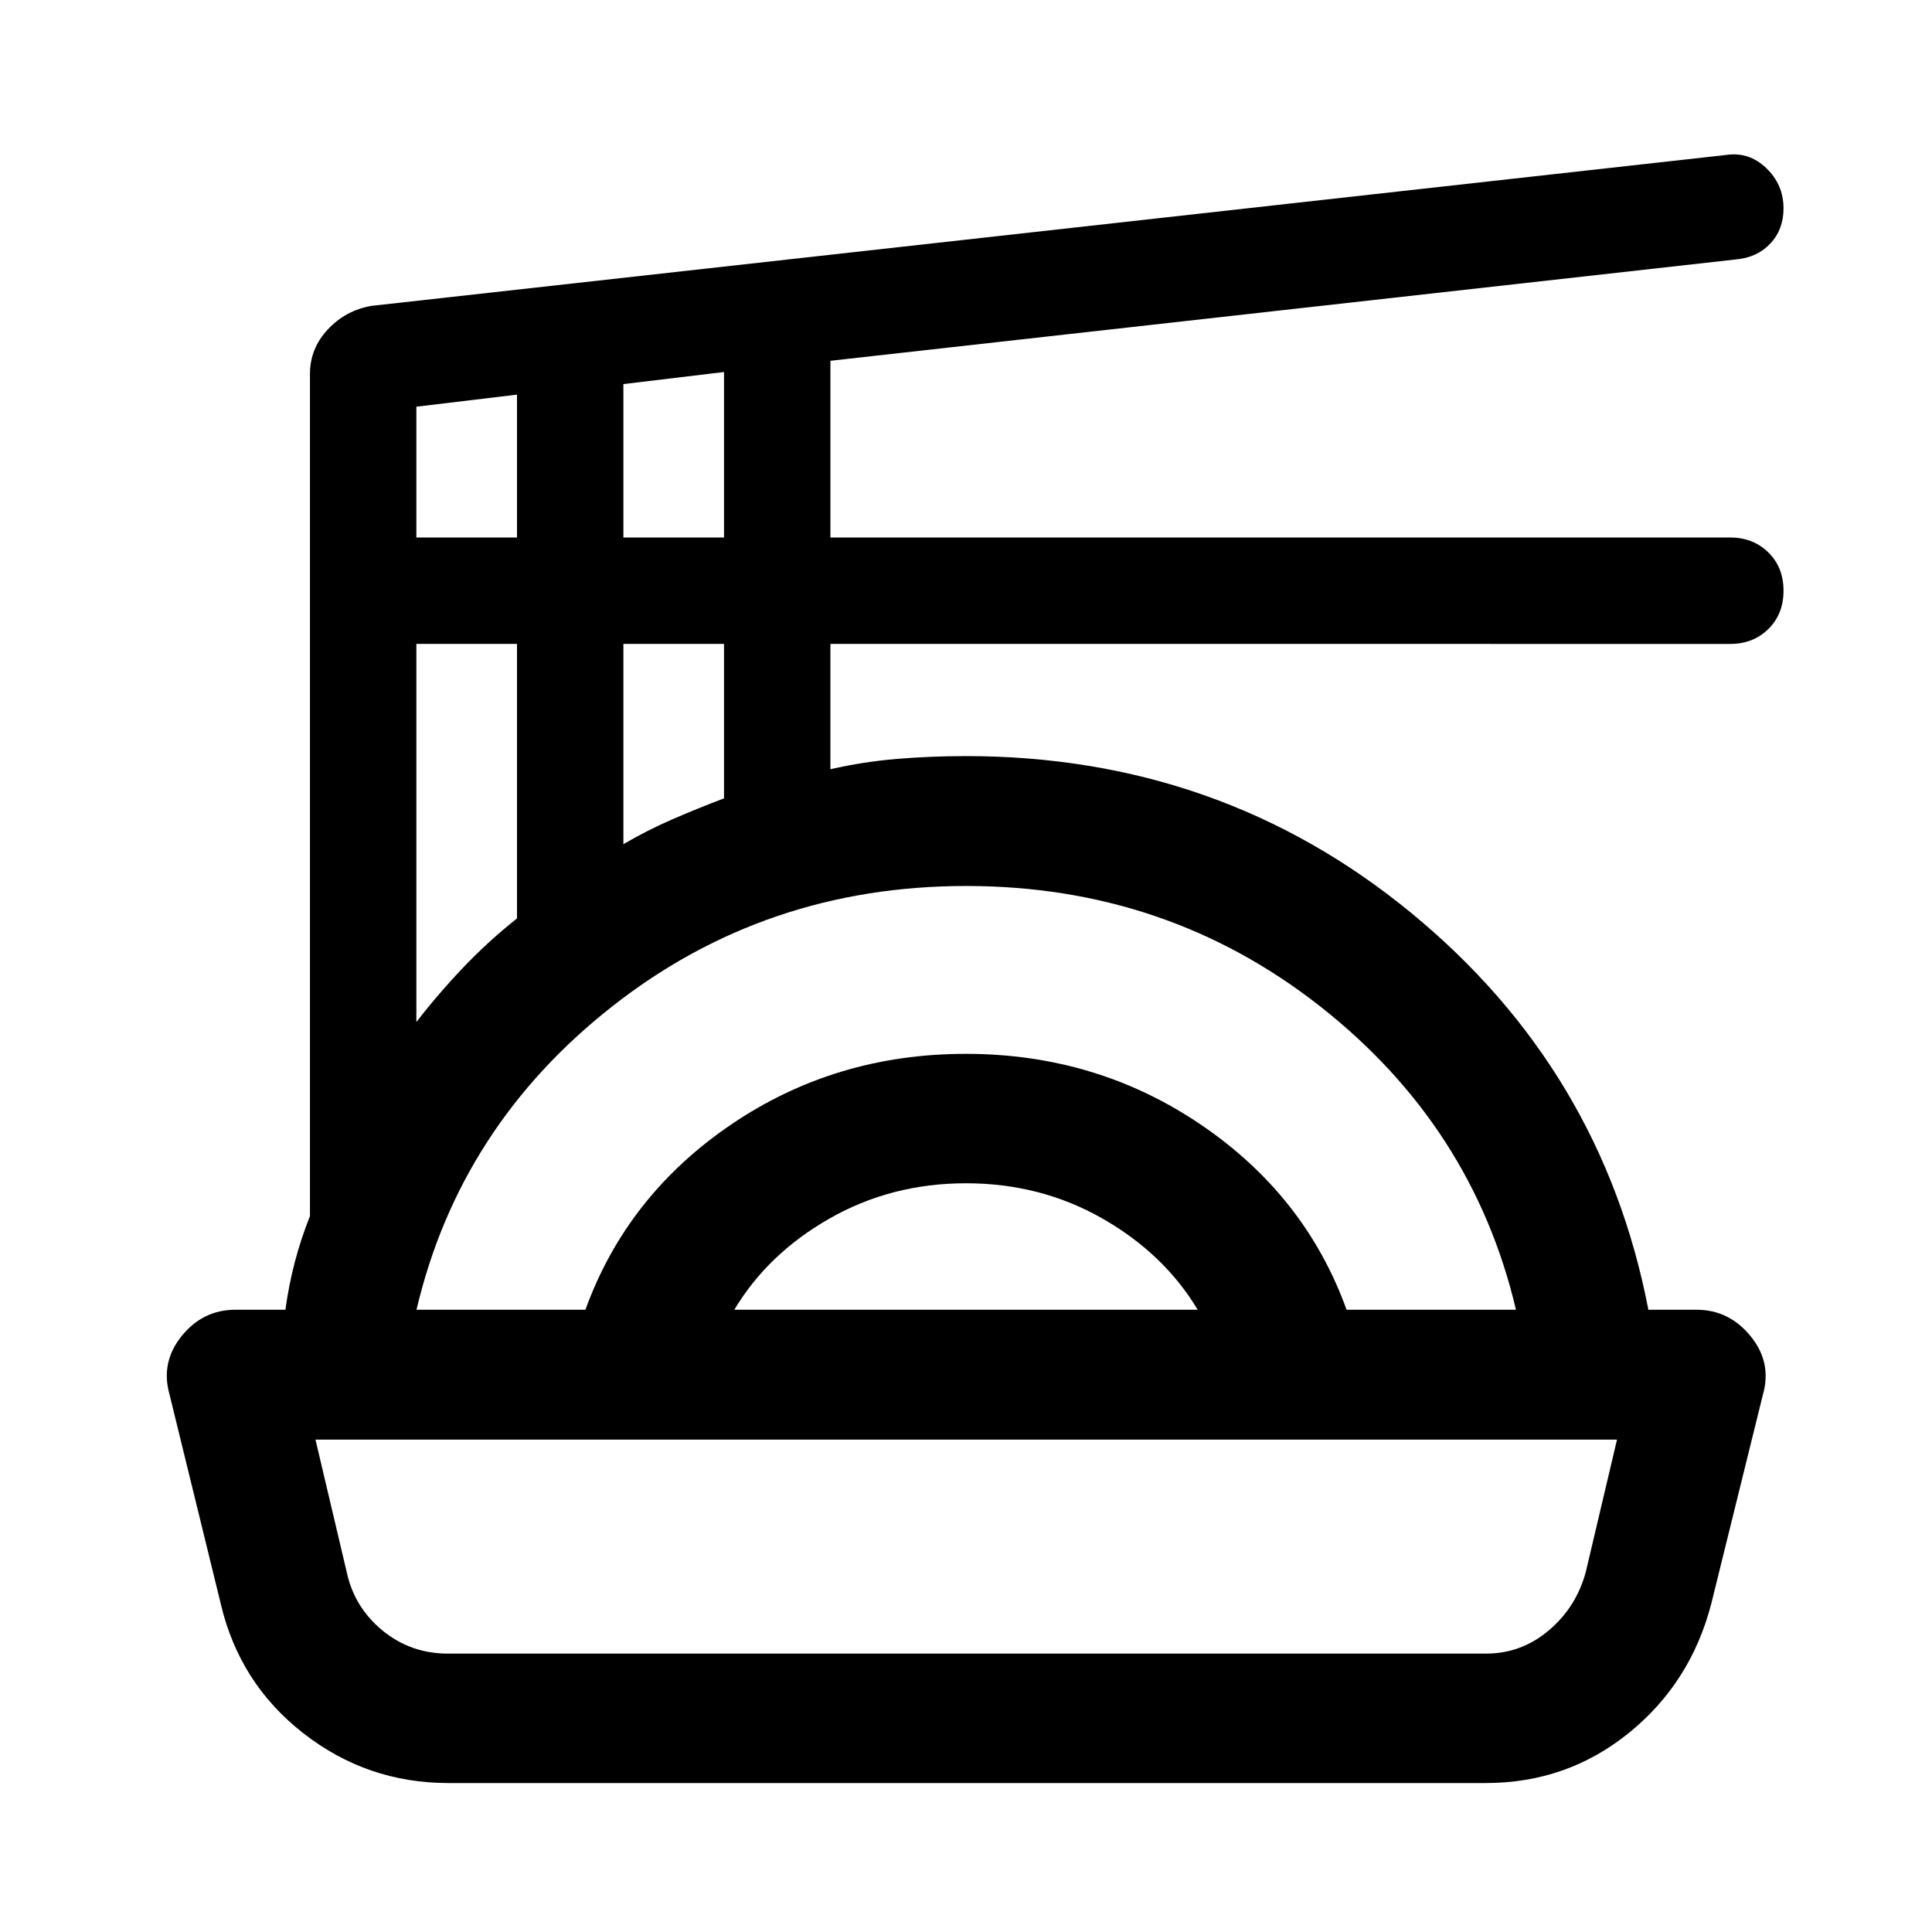 <svg xmlns="http://www.w3.org/2000/svg" width="48" height="48" viewBox="0 -960 960 960"><path d="M222.71-74.02q-40.25 0-71.94-24.71-31.7-24.7-41.03-64.16L84.22-267.17q-4.48-15.92 6.05-28.97 10.53-13.06 26.77-13.06h24.78q1.64-12.08 4.66-23.65 3.02-11.56 7.54-22.89V-774.2q0-12.58 8.84-22.08 8.84-9.5 21.75-11.74l672.93-74.96q11.48-1.76 20.08 6.48 8.6 8.24 8.6 20.04 0 10.45-6.48 17.4-6.48 6.95-16.96 7.95l-450.15 50.38v87.82h447.15q11.35 0 18.9 7.4 7.54 7.41 7.54 19.03 0 11.62-7.54 19.03-7.55 7.41-18.9 7.41H412.63v62.26q16.52-3.76 33.23-5.14 16.7-1.38 34.14-1.38 126.38 0 221.25 77.95 94.86 77.96 117.82 197.15h23.89q16.15 0 26.84 13.06 10.7 13.05 6.22 28.97l-25.76 104.28q-10.24 39.19-40.96 64.03-30.73 24.84-71.01 24.84H222.71Zm-.1-64.31h515.78q17.52 0 31.16-11.5 13.65-11.5 18.41-29.02l15.52-65.8H156.76l15.52 65.8q3.76 17.52 17.76 29.02 14 11.5 32.57 11.5ZM206.96-309.2h83.93q20.58-56.76 72.29-91.95 51.72-35.2 116.72-35.2t116.86 35.22q51.87 35.22 72.35 91.93h84.17q-21.48-91.28-97.53-150.92-76.06-59.64-175.67-59.64-99.6 0-175.62 59.64-76.03 59.64-97.5 150.92Zm157.91 0h230.26q-16.73-27.87-47.4-45.36-30.68-17.48-67.73-17.48-37.04 0-67.73 17.47-30.69 17.47-47.4 45.37ZM206.89-452.15q11-14.24 23.5-27.32 12.5-13.09 26.5-24.16v-136.41h-50v187.89Zm102.87-88.39q12-7 24.5-12.42t25.5-10.34v-76.74h-50v99.5ZM206.89-692.91h50v-71l-50 6v65Zm102.87 0h50v-82.24l-50 6v76.24ZM480-244.65Z"/></svg>